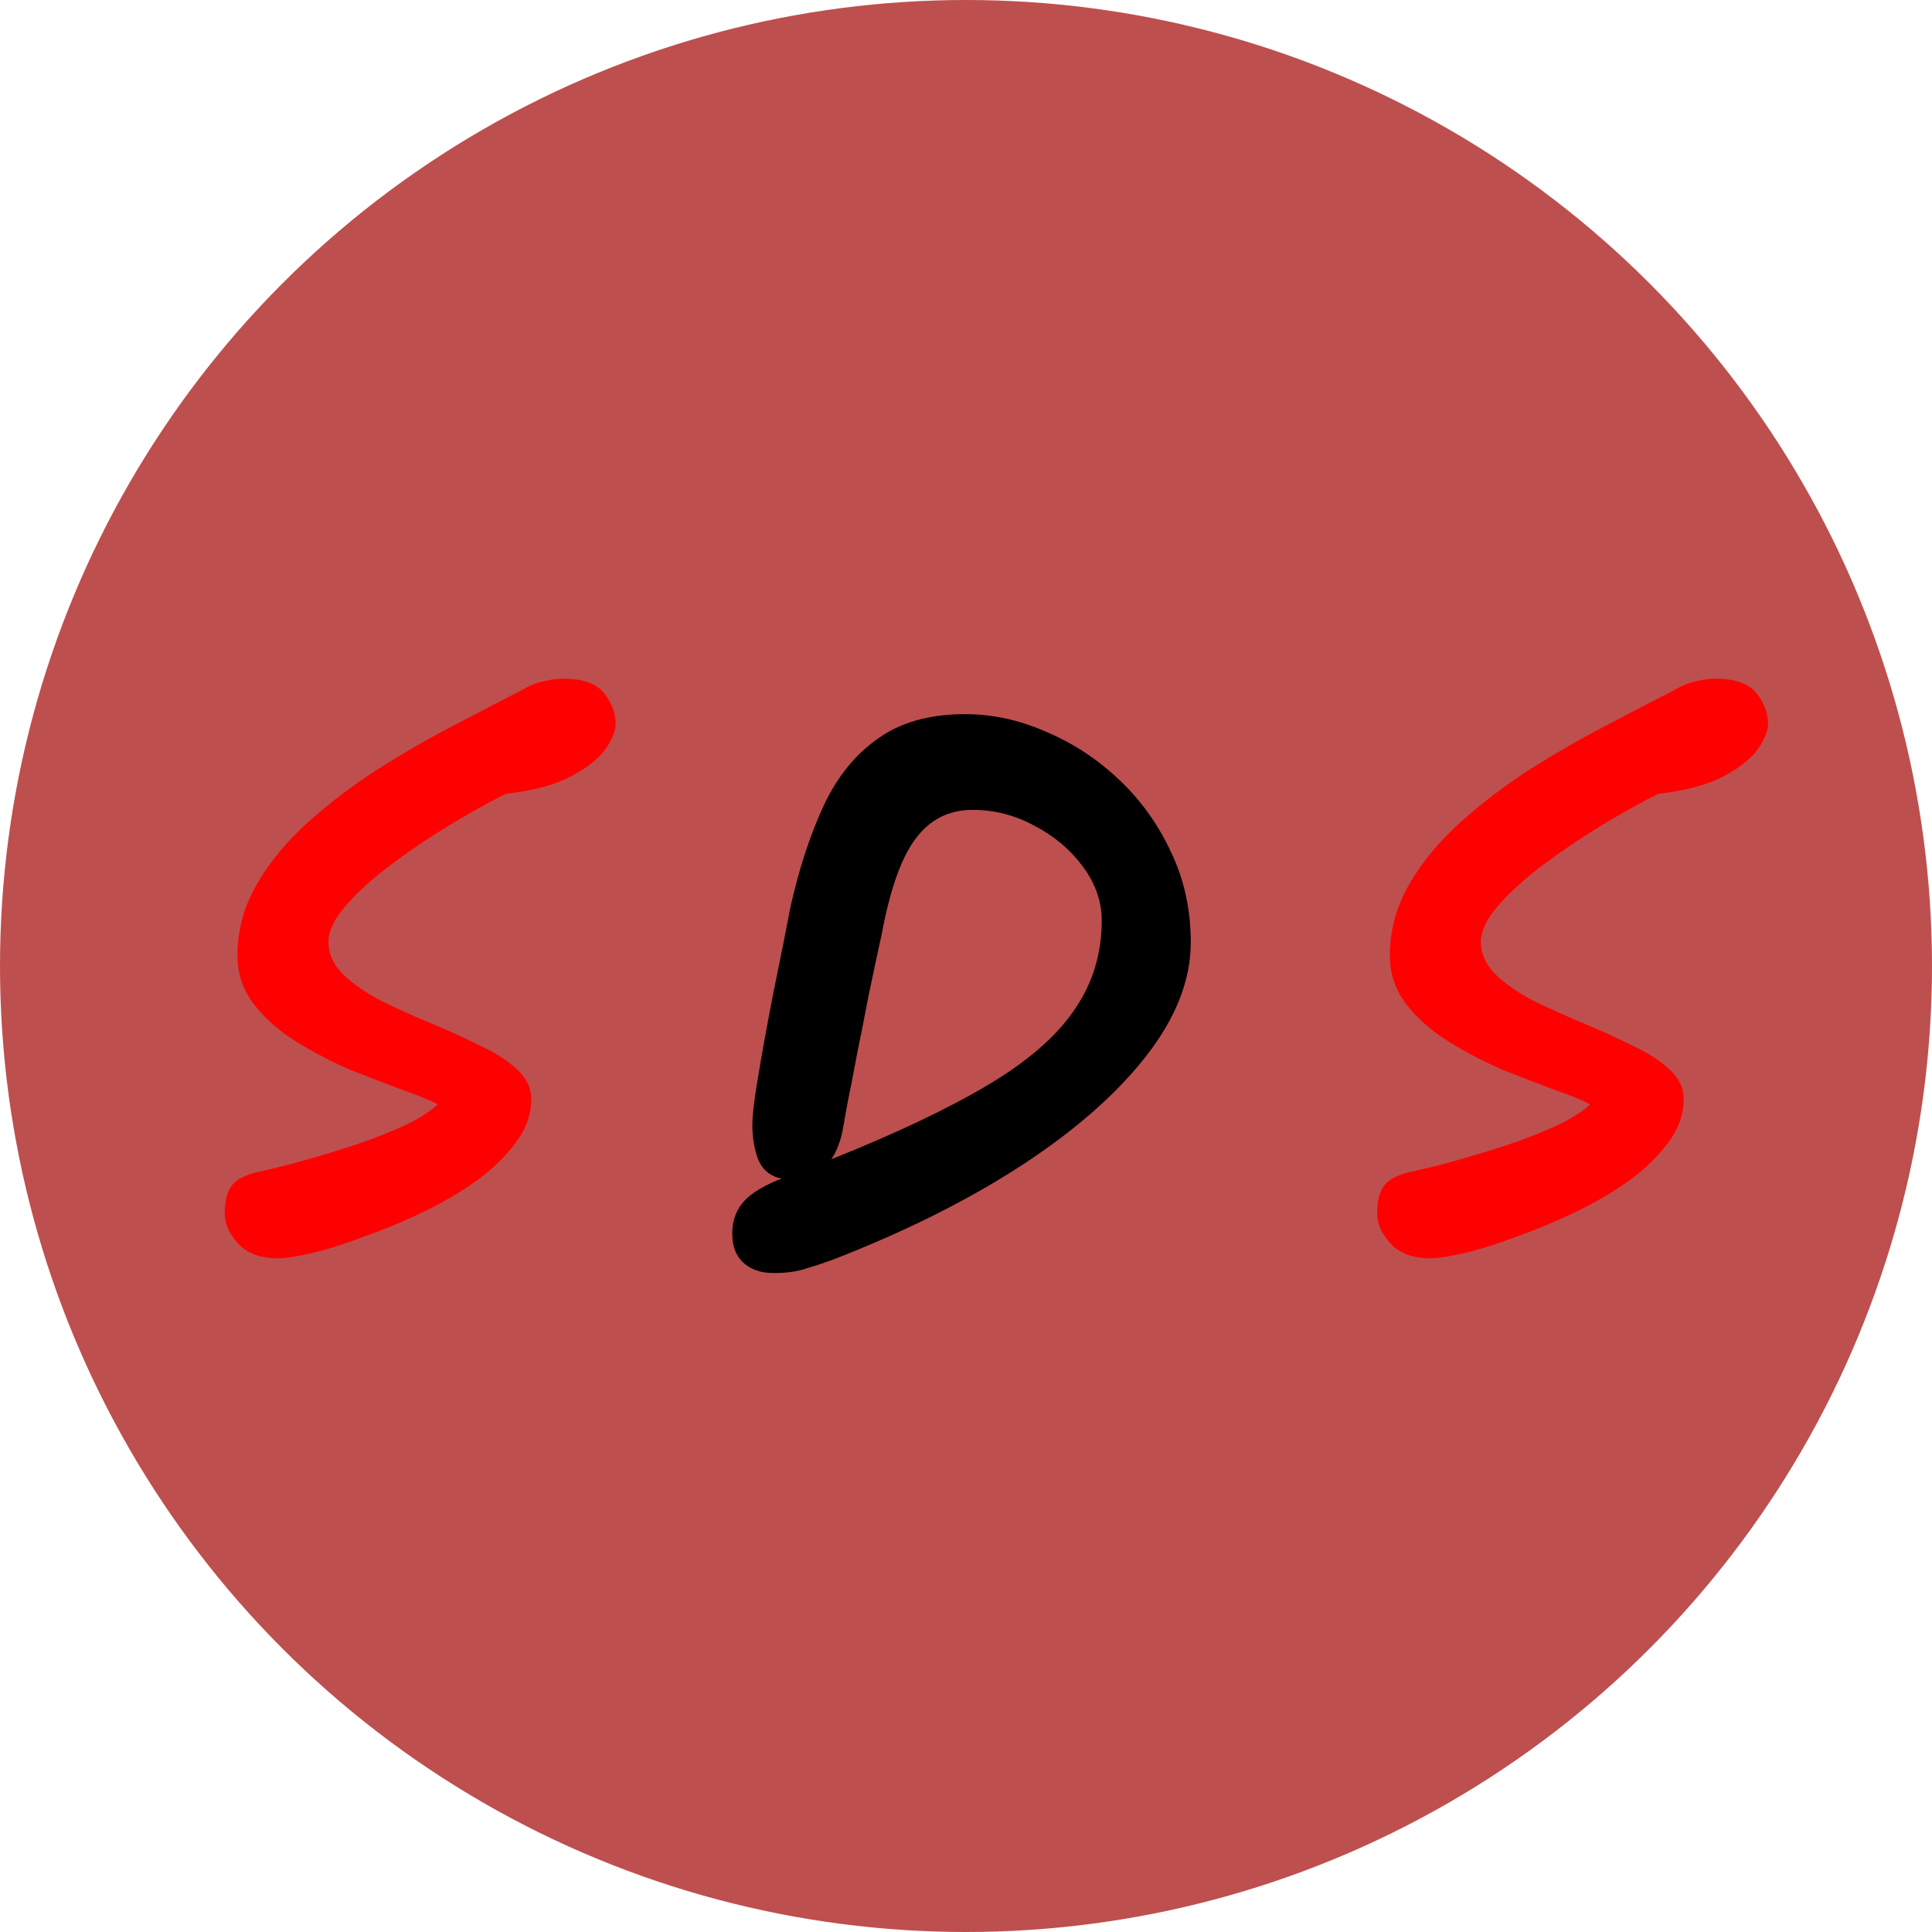 <?xml version="1.0" encoding="UTF-8"?> <svg xmlns="http://www.w3.org/2000/svg" width="127" height="127" viewBox="0 0 127 127" fill="none"><circle cx="63.5" cy="63.5" r="63.5" fill="#BE4F4F"></circle><path d="M18.293 82.716C17.12 82.716 16.24 82.393 15.653 81.748C15.067 81.103 14.773 80.443 14.773 79.768C14.773 78.976 14.92 78.375 15.213 77.964C15.507 77.553 16.079 77.245 16.929 77.04C18.044 76.805 19.203 76.512 20.405 76.16C21.637 75.808 22.811 75.441 23.925 75.06C25.069 74.649 26.067 74.239 26.917 73.828C27.768 73.388 28.384 72.977 28.765 72.596C28.296 72.332 27.548 72.024 26.521 71.672C25.495 71.291 24.351 70.851 23.089 70.352C21.857 69.824 20.669 69.208 19.525 68.504C18.381 67.8 17.443 66.979 16.709 66.04C15.976 65.101 15.609 64.031 15.609 62.828C15.609 61.156 16.035 59.587 16.885 58.12C17.736 56.653 18.865 55.289 20.273 54.028C21.681 52.767 23.207 51.608 24.849 50.552C26.521 49.496 28.179 48.543 29.821 47.692C31.493 46.812 32.989 46.035 34.309 45.36C34.808 45.067 35.277 44.876 35.717 44.788C36.187 44.671 36.612 44.612 36.993 44.612C38.313 44.612 39.223 44.935 39.721 45.58C40.22 46.225 40.469 46.885 40.469 47.56C40.469 48.029 40.249 48.587 39.809 49.232C39.369 49.848 38.665 50.42 37.697 50.948C36.759 51.476 35.512 51.857 33.957 52.092C33.693 52.121 33.459 52.151 33.253 52.18C32.08 52.767 30.819 53.471 29.469 54.292C28.12 55.113 26.844 55.979 25.641 56.888C24.468 57.768 23.5 58.648 22.737 59.528C21.975 60.408 21.593 61.2 21.593 61.904C21.593 62.696 21.916 63.415 22.561 64.06C23.207 64.676 24.028 65.248 25.025 65.776C26.052 66.275 27.123 66.759 28.237 67.228C29.381 67.697 30.452 68.181 31.449 68.68C32.476 69.149 33.312 69.677 33.957 70.264C34.603 70.851 34.925 71.511 34.925 72.244C34.925 73.241 34.588 74.195 33.913 75.104C33.239 76.013 32.359 76.864 31.273 77.656C30.188 78.419 29 79.108 27.709 79.724C26.419 80.34 25.143 80.868 23.881 81.308C22.649 81.777 21.535 82.129 20.537 82.364C19.54 82.599 18.792 82.716 18.293 82.716ZM94.047 82.716C92.874 82.716 91.994 82.393 91.407 81.748C90.82 81.103 90.527 80.443 90.527 79.768C90.527 78.976 90.674 78.375 90.967 77.964C91.26 77.553 91.832 77.245 92.683 77.04C93.798 76.805 94.957 76.512 96.159 76.16C97.391 75.808 98.564 75.441 99.679 75.06C100.823 74.649 101.821 74.239 102.671 73.828C103.522 73.388 104.138 72.977 104.519 72.596C104.05 72.332 103.302 72.024 102.275 71.672C101.249 71.291 100.105 70.851 98.843 70.352C97.611 69.824 96.423 69.208 95.279 68.504C94.135 67.8 93.197 66.979 92.463 66.04C91.73 65.101 91.363 64.031 91.363 62.828C91.363 61.156 91.788 59.587 92.639 58.12C93.49 56.653 94.619 55.289 96.027 54.028C97.435 52.767 98.96 51.608 100.603 50.552C102.275 49.496 103.933 48.543 105.575 47.692C107.247 46.812 108.743 46.035 110.063 45.36C110.562 45.067 111.031 44.876 111.471 44.788C111.941 44.671 112.366 44.612 112.747 44.612C114.067 44.612 114.977 44.935 115.475 45.58C115.974 46.225 116.223 46.885 116.223 47.56C116.223 48.029 116.003 48.587 115.563 49.232C115.123 49.848 114.419 50.42 113.451 50.948C112.513 51.476 111.266 51.857 109.711 52.092C109.447 52.121 109.213 52.151 109.007 52.18C107.834 52.767 106.573 53.471 105.223 54.292C103.874 55.113 102.598 55.979 101.395 56.888C100.222 57.768 99.254 58.648 98.491 59.528C97.728 60.408 97.347 61.2 97.347 61.904C97.347 62.696 97.67 63.415 98.315 64.06C98.96 64.676 99.782 65.248 100.779 65.776C101.806 66.275 102.877 66.759 103.991 67.228C105.135 67.697 106.206 68.181 107.203 68.68C108.23 69.149 109.066 69.677 109.711 70.264C110.357 70.851 110.679 71.511 110.679 72.244C110.679 73.241 110.342 74.195 109.667 75.104C108.993 76.013 108.113 76.864 107.027 77.656C105.942 78.419 104.754 79.108 103.463 79.724C102.173 80.34 100.897 80.868 99.635 81.308C98.403 81.777 97.288 82.129 96.291 82.364C95.294 82.599 94.546 82.716 94.047 82.716Z" fill="#FF0000"></path><path d="M50.862 83.684C50.012 83.684 49.337 83.449 48.839 82.98C48.369 82.54 48.135 81.909 48.135 81.088C48.135 80.325 48.34 79.68 48.751 79.152C49.161 78.595 49.953 78.067 51.127 77.568C51.215 77.539 51.303 77.509 51.391 77.48C50.657 77.333 50.144 76.923 49.85 76.248C49.587 75.573 49.455 74.796 49.455 73.916C49.455 73.417 49.542 72.611 49.718 71.496C49.895 70.381 50.114 69.105 50.379 67.668C50.642 66.231 50.921 64.808 51.215 63.4C51.508 61.963 51.757 60.701 51.962 59.616C52.52 57.123 53.239 54.923 54.118 53.016C54.998 51.109 56.187 49.628 57.682 48.572C59.178 47.487 61.1 46.944 63.447 46.944C65.236 46.944 66.996 47.325 68.727 48.088C70.487 48.821 72.085 49.863 73.522 51.212C74.96 52.561 76.104 54.145 76.954 55.964C77.835 57.783 78.275 59.777 78.275 61.948C78.275 64.412 77.306 66.891 75.371 69.384C73.434 71.877 70.721 74.268 67.231 76.556C63.769 78.815 59.721 80.853 55.087 82.672C54.324 82.965 53.635 83.2 53.019 83.376C52.432 83.581 51.713 83.684 50.862 83.684ZM54.647 76.204C58.9 74.503 62.332 72.875 64.942 71.32C67.553 69.765 69.445 68.123 70.618 66.392C71.821 64.661 72.422 62.696 72.422 60.496C72.422 59.264 72.012 58.091 71.191 56.976C70.369 55.861 69.313 54.967 68.022 54.292C66.732 53.588 65.368 53.236 63.931 53.236C62.376 53.236 61.129 53.867 60.191 55.128C59.252 56.36 58.504 58.472 57.947 61.464C57.682 62.667 57.404 63.972 57.111 65.38C56.846 66.759 56.583 68.093 56.319 69.384C56.084 70.645 55.879 71.701 55.703 72.552C55.556 73.403 55.468 73.901 55.438 74.048C55.292 74.928 55.028 75.647 54.647 76.204Z" fill="black"></path></svg> 
